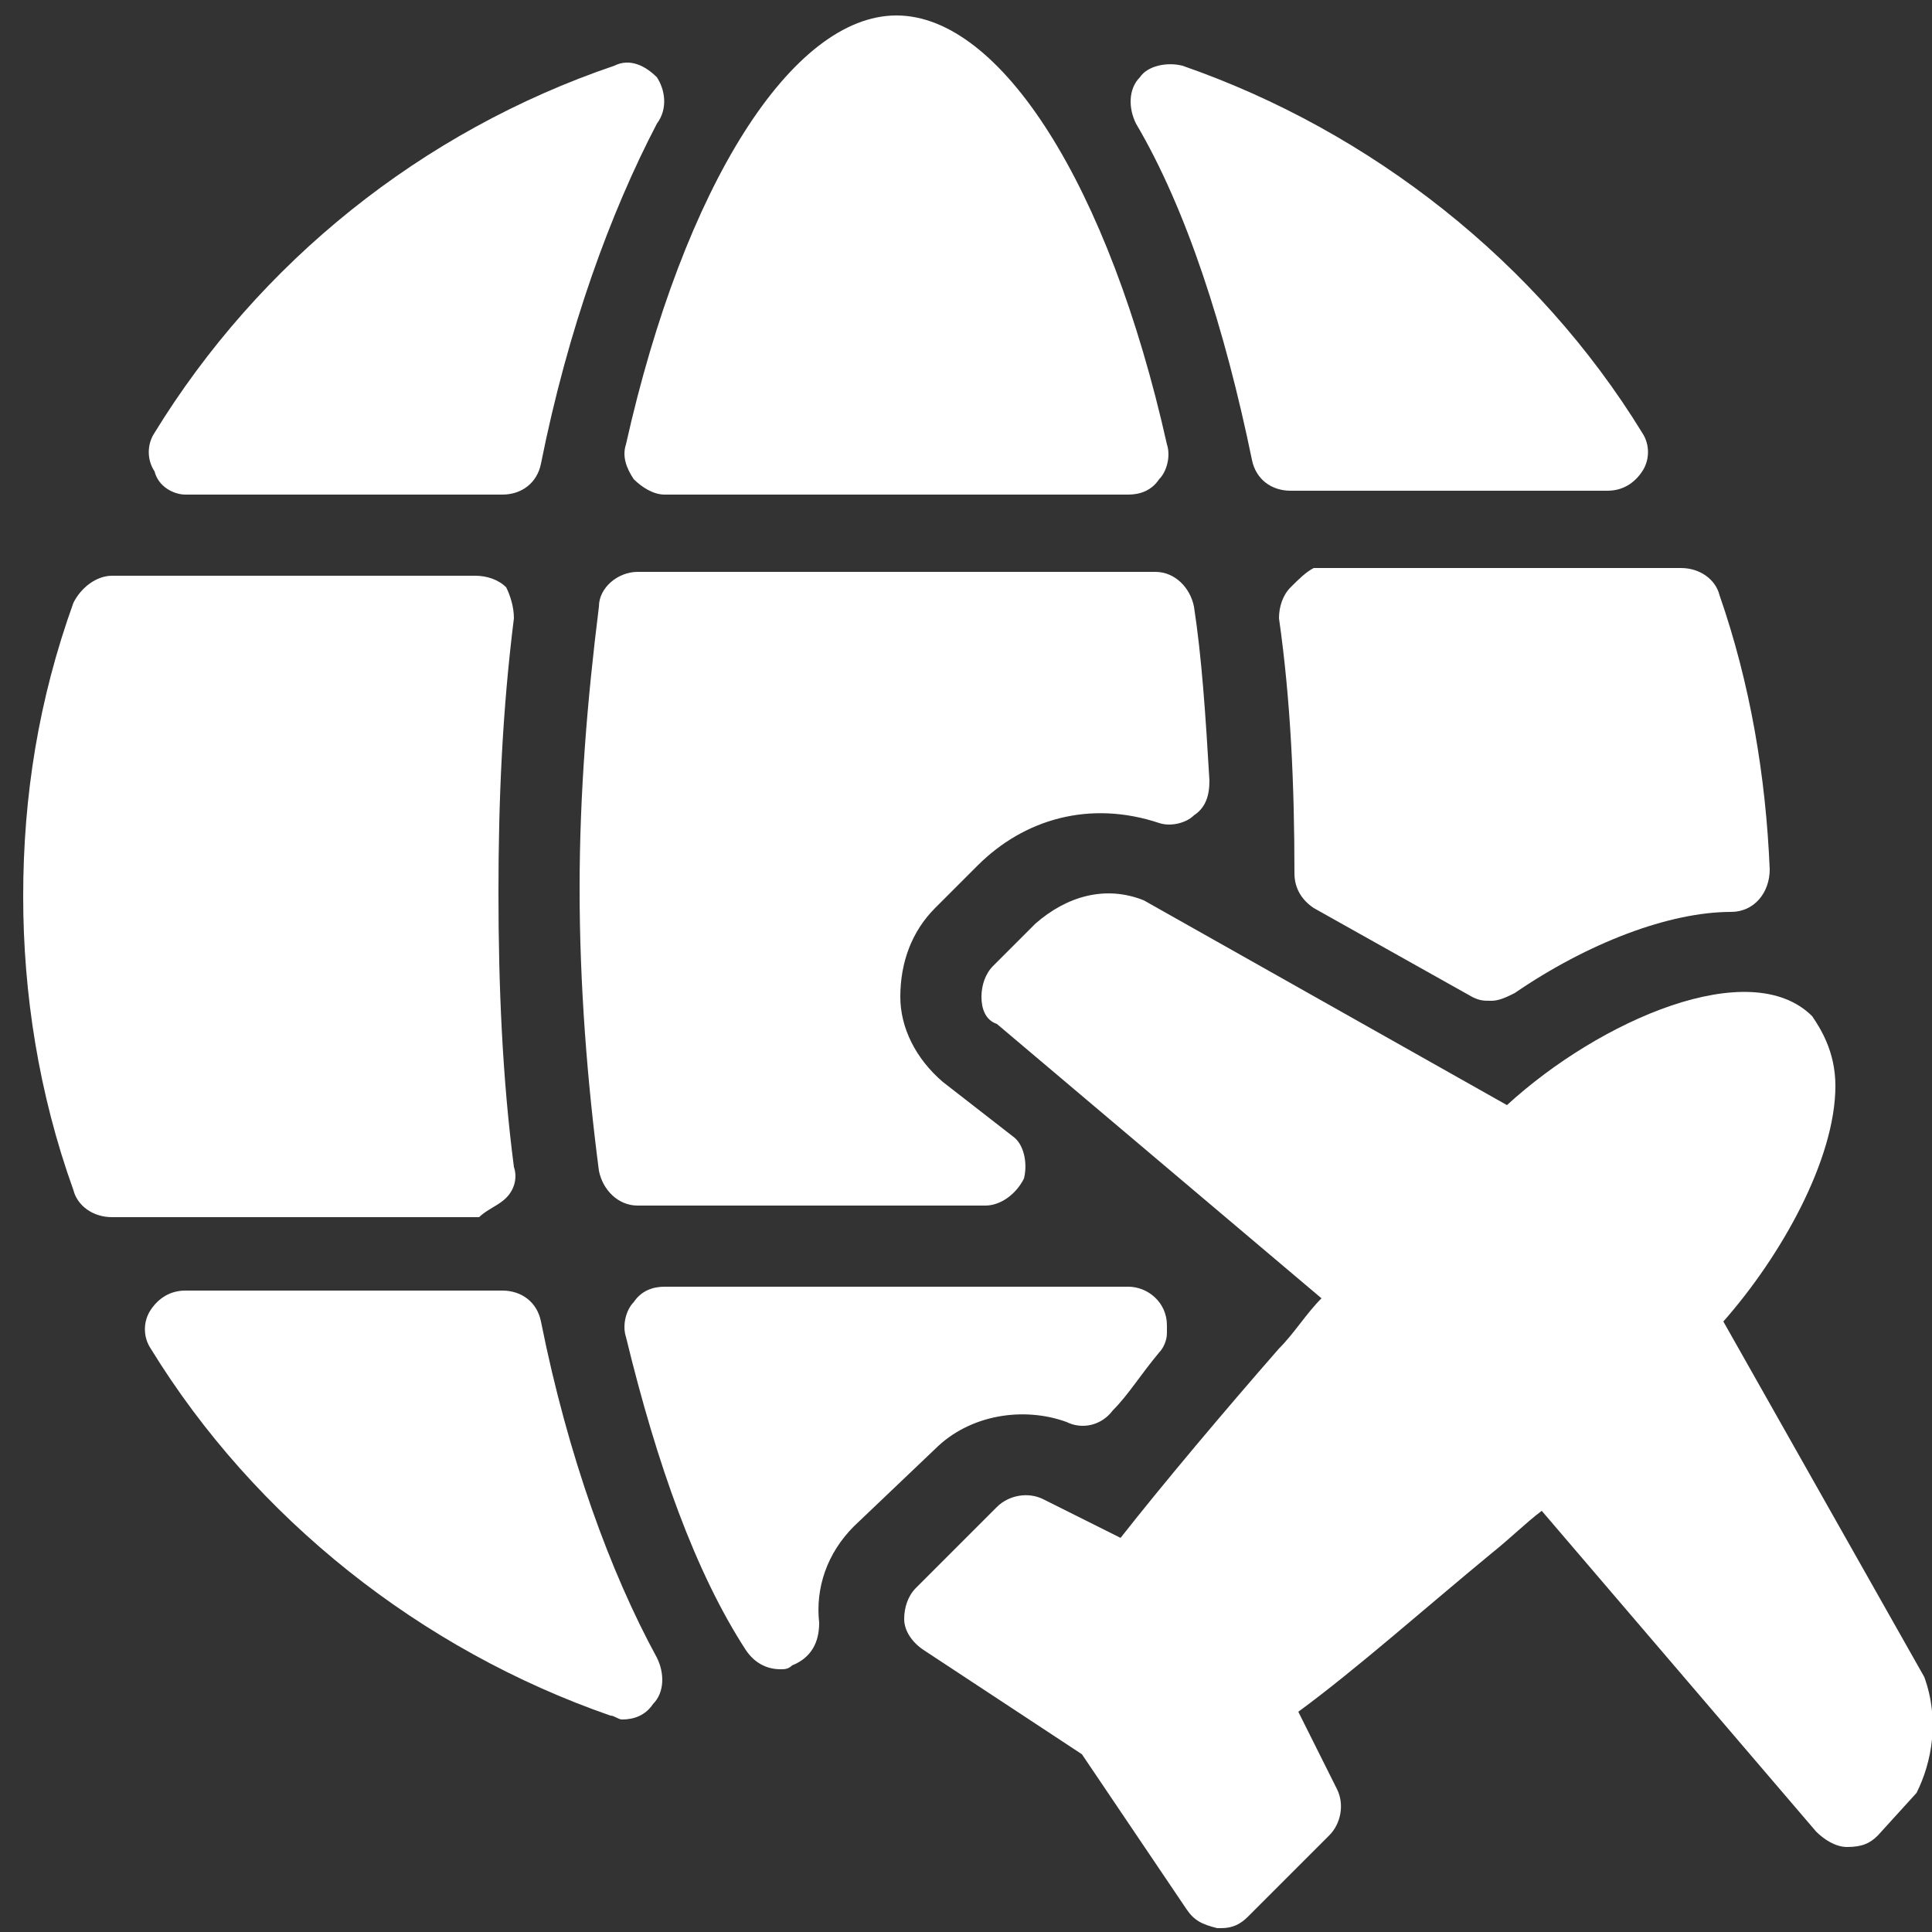 <?xml version="1.0" encoding="utf-8"?>
<!-- Generator: Adobe Illustrator 22.1.0, SVG Export Plug-In . SVG Version: 6.00 Build 0)  -->
<svg version="1.1" id="Capa_1" xmlns="http://www.w3.org/2000/svg" xmlns:xlink="http://www.w3.org/1999/xlink" x="0px" y="0px"
	 viewBox="0 0 50 50" style="enable-background:new 0 0 50 50;" xml:space="preserve">
<rect x="0" y="0" width="50" height="50" fill="#333333" stroke="none"/>
<style type="text/css">
	.st0{fill:#FFFFFF;}
</style>
<g>
	<g>
		<g>
			<path class="st0" d="M13.1,31c0.2-0.2,0.3-0.5,0.2-0.8c-0.3-2.3-0.4-4.7-0.4-7.1s0.1-4.7,0.4-7.1c0-0.3-0.1-0.6-0.2-0.8
				c-0.2-0.2-0.5-0.3-0.8-0.3H2.9c-0.4,0-0.8,0.3-1,0.7c-0.9,2.5-1.3,5-1.3,7.6c0,2.5,0.4,5.1,1.3,7.6c0.1,0.4,0.5,0.7,1,0.7h9.5
				C12.6,31.3,12.9,31.2,13.1,31z"/>
			<path class="st0" d="M16.4,12.4c0.2,0.2,0.5,0.4,0.8,0.4h12c0.3,0,0.6-0.1,0.8-0.4c0.2-0.2,0.3-0.6,0.2-0.9
				c-1.5-6.7-4.3-11.1-7-11.1s-5.5,4.4-7,11.1C16.1,11.8,16.2,12.1,16.4,12.4z"/>
			<path class="st0" d="M32.4,11.9c0.1,0.5,0.5,0.8,1,0.8h8.2c0.4,0,0.7-0.2,0.9-0.5c0.2-0.3,0.2-0.7,0-1c-2.7-4.4-7-7.8-11.9-9.5
				c-0.4-0.1-0.9,0-1.1,0.3c-0.3,0.3-0.3,0.8-0.1,1.2C30.7,5.4,31.7,8.5,32.4,11.9z"/>
			<path class="st0" d="M14,34.2c-0.1-0.5-0.5-0.8-1-0.8H4.8c-0.4,0-0.7,0.2-0.9,0.5c-0.2,0.3-0.2,0.7,0,1c2.7,4.4,7,7.8,11.9,9.5
				c0.1,0,0.2,0.1,0.3,0.1c0.3,0,0.6-0.1,0.8-0.4c0.3-0.3,0.3-0.8,0.1-1.2C15.8,40.7,14.7,37.7,14,34.2z"/>
			<path class="st0" d="M4.8,12.8H13c0.5,0,0.9-0.3,1-0.8c0.7-3.5,1.8-6.5,3-8.8C17.3,2.8,17.2,2.3,17,2c-0.3-0.3-0.7-0.5-1.1-0.3
				C10.9,3.4,6.7,6.8,4,11.2c-0.2,0.3-0.2,0.7,0,1C4.1,12.6,4.5,12.8,4.8,12.8z"/>
			<path class="st0" d="M49.8,43.4l-5.2-9.2c1.5-1.7,2.9-4.2,2.9-6.1c0-0.9-0.4-1.5-0.6-1.8c-1.6-1.6-5.5,0.1-7.9,2.3l-9.4-5.3
				c-1-0.4-2-0.1-2.8,0.6l-1.1,1.1c-0.2,0.2-0.3,0.5-0.3,0.8c0,0.3,0.1,0.6,0.4,0.7l8.4,7.1c-0.4,0.4-0.7,0.9-1.1,1.3
				c-1.4,1.6-3,3.5-4.1,4.9l-2-1c-0.4-0.2-0.9-0.1-1.2,0.2l-2.1,2.1c-0.2,0.2-0.3,0.5-0.3,0.8c0,0.3,0.2,0.6,0.5,0.8l4.1,2.7l2.7,4
				c0.2,0.3,0.4,0.4,0.8,0.5c0,0,0.1,0,0.1,0c0.3,0,0.5-0.1,0.7-0.3l2.1-2.1c0.3-0.3,0.4-0.8,0.2-1.2l-1-2c1.5-1.1,3.3-2.7,5-4.1
				c0.5-0.4,0.9-0.8,1.3-1.1l7.1,8.3c0.2,0.2,0.5,0.4,0.8,0.4c0.4,0,0.6-0.1,0.8-0.3l1-1.1C50,45.6,50.2,44.5,49.8,43.4z"/>
			<path class="st0" d="M33.4,15.2c-0.2,0.2-0.3,0.5-0.3,0.8c0.3,2.1,0.4,4.3,0.4,6.6c0,0.4,0.2,0.7,0.5,0.9l4.1,2.3
				c0.2,0.1,0.3,0.1,0.5,0.1c0.2,0,0.4-0.1,0.6-0.2c1.9-1.3,4-2.1,5.6-2.1c0.6,0,1-0.5,1-1.1c-0.1-2.4-0.5-4.8-1.3-7.1
				c-0.1-0.4-0.5-0.7-1-0.7h-9.5C33.8,14.8,33.6,15,33.4,15.2z"/>
			<path class="st0" d="M25.3,22.4c1.2-1.2,2.9-1.7,4.7-1.1c0.3,0.1,0.7,0,0.9-0.2c0.3-0.2,0.4-0.5,0.4-0.9
				c-0.1-1.7-0.2-3.2-0.4-4.5c-0.1-0.5-0.5-0.9-1-0.9H16.5c-0.5,0-1,0.4-1,0.9c-0.3,2.4-0.5,4.8-0.5,7.3s0.2,5,0.5,7.3
				c0.1,0.5,0.5,0.9,1,0.9h9c0.4,0,0.8-0.3,1-0.7c0.1-0.4,0-0.9-0.3-1.1L24.4,28v0c-0.7-0.6-1.1-1.4-1.1-2.2c0-0.9,0.3-1.7,0.9-2.3
				L25.3,22.4z"/>
			<path class="st0" d="M24.2,37.5c0.9-0.9,2.3-1.1,3.4-0.7c0.4,0.2,0.9,0.1,1.2-0.3c0.4-0.4,0.7-0.9,1.2-1.5
				c0.1-0.1,0.2-0.3,0.2-0.5c0-0.1,0-0.1,0-0.2c0-0.6-0.5-1-1-1h-12c-0.3,0-0.6,0.1-0.8,0.4c-0.2,0.2-0.3,0.6-0.2,0.9
				c0.8,3.3,1.8,6.1,3.1,8.1c0.2,0.3,0.5,0.5,0.9,0.5c0.1,0,0.2,0,0.3-0.1c0.5-0.2,0.7-0.6,0.7-1.1c-0.1-0.9,0.2-1.8,0.9-2.5
				L24.2,37.5z"/>
		</g>
	</g>
</g>
</svg>
